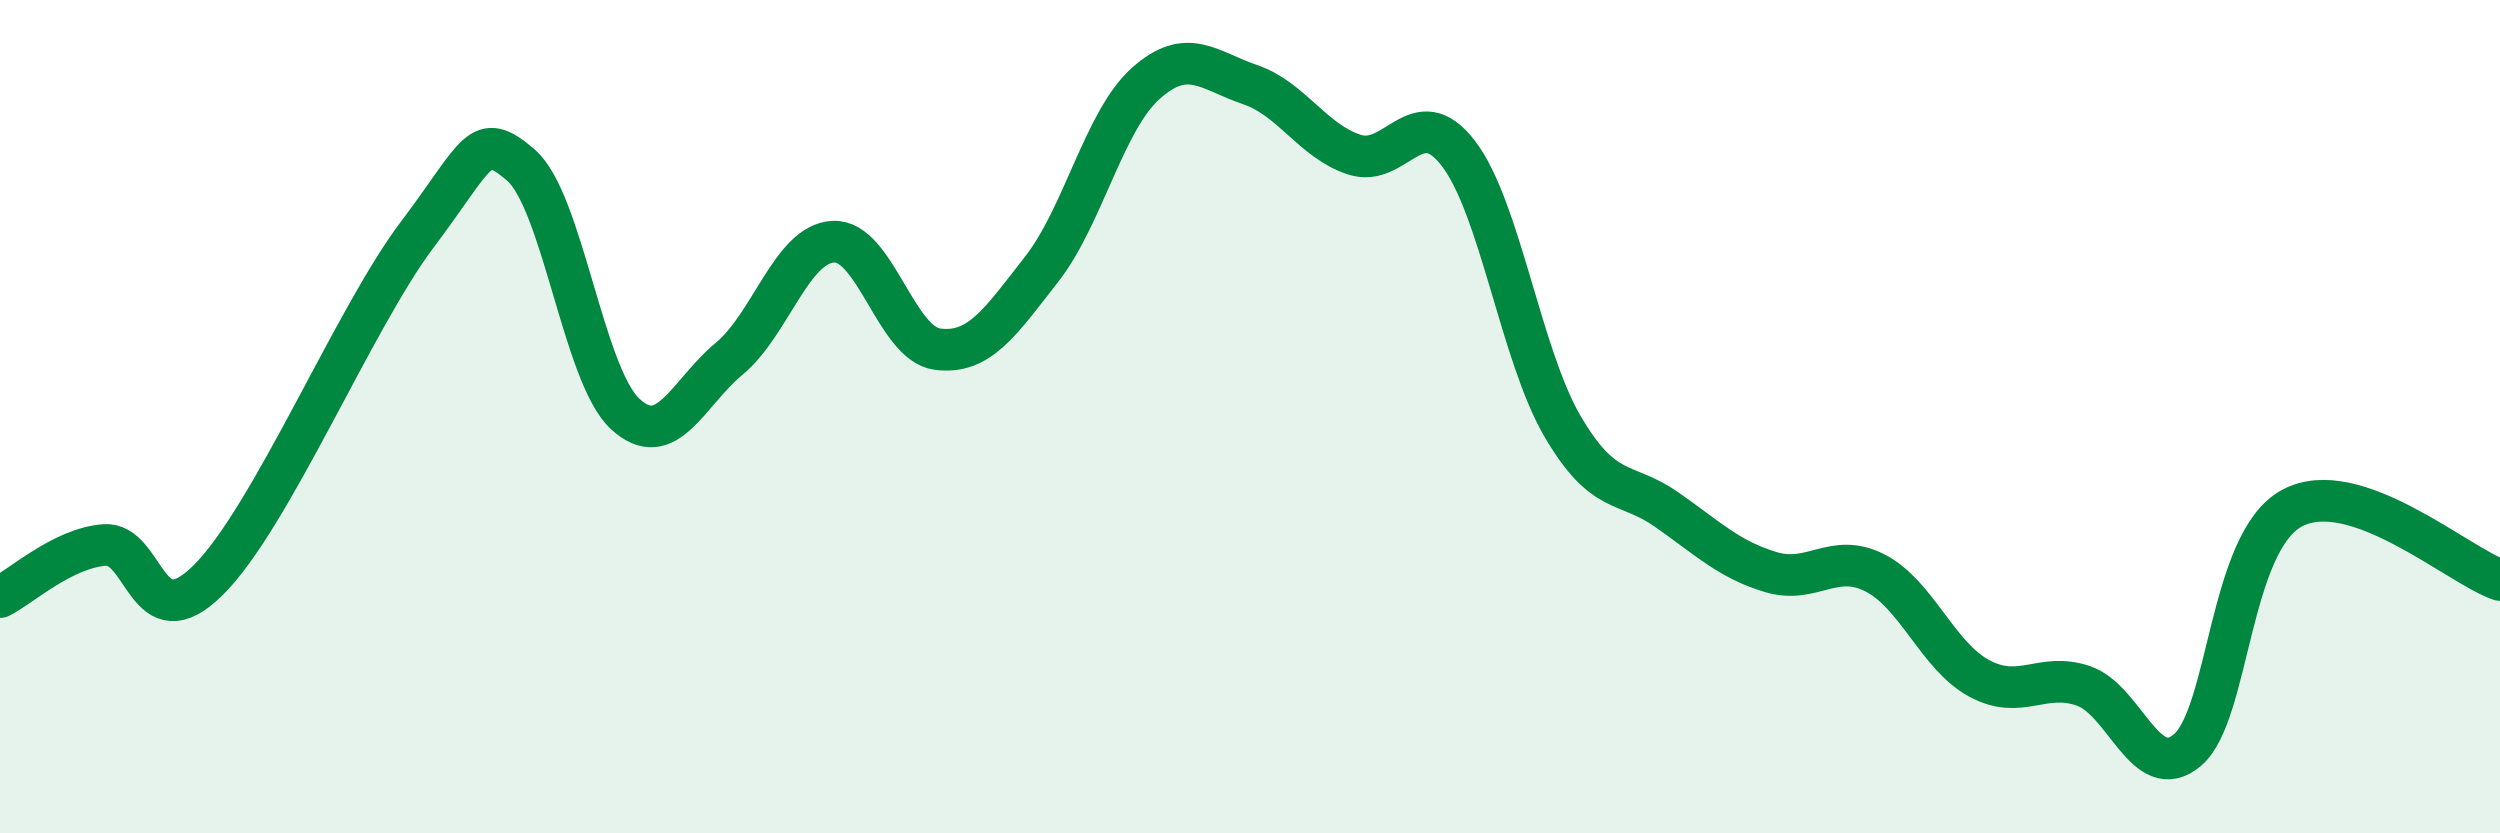 
    <svg width="60" height="20" viewBox="0 0 60 20" xmlns="http://www.w3.org/2000/svg">
      <path
        d="M 0,14.33 C 0.5,14.08 1.5,13.16 2.5,13.08 C 3.5,13 3.5,15.41 5,13.92 C 6.5,12.43 8.5,7.64 10,5.65 C 11.5,3.66 11.5,3.1 12.5,3.96 C 13.5,4.82 14,9 15,9.93 C 16,10.86 16.5,9.44 17.5,8.61 C 18.5,7.78 19,5.85 20,5.8 C 21,5.75 21.5,8.25 22.5,8.38 C 23.5,8.51 24,7.74 25,6.46 C 26,5.18 26.5,2.89 27.5,2 C 28.5,1.11 29,1.69 30,2.03 C 31,2.37 31.5,3.38 32.5,3.71 C 33.5,4.04 34,2.38 35,3.68 C 36,4.98 36.5,8.52 37.5,10.23 C 38.5,11.94 39,11.53 40,12.23 C 41,12.93 41.5,13.43 42.5,13.73 C 43.5,14.03 44,13.24 45,13.75 C 46,14.26 46.5,15.74 47.5,16.28 C 48.5,16.82 49,16.12 50,16.46 C 51,16.8 51.5,18.85 52.5,18 C 53.5,17.15 53.5,13.02 55,12.2 C 56.5,11.38 59,13.58 60,13.92L60 20L0 20Z"
        fill="#008740"
        opacity="0.1"
        stroke-linecap="round"
        stroke-linejoin="round"
      />
      <path
        d="M 0,14.33 C 0.5,14.08 1.5,13.16 2.5,13.08 C 3.5,13 3.5,15.41 5,13.92 C 6.5,12.43 8.5,7.64 10,5.65 C 11.5,3.66 11.5,3.1 12.5,3.96 C 13.5,4.82 14,9 15,9.93 C 16,10.86 16.5,9.44 17.5,8.61 C 18.5,7.78 19,5.85 20,5.8 C 21,5.75 21.5,8.25 22.5,8.38 C 23.5,8.51 24,7.74 25,6.46 C 26,5.18 26.5,2.89 27.5,2 C 28.5,1.11 29,1.69 30,2.03 C 31,2.37 31.5,3.38 32.5,3.71 C 33.5,4.04 34,2.38 35,3.68 C 36,4.98 36.5,8.52 37.5,10.23 C 38.5,11.94 39,11.53 40,12.23 C 41,12.93 41.5,13.43 42.5,13.73 C 43.5,14.03 44,13.24 45,13.75 C 46,14.26 46.5,15.74 47.5,16.28 C 48.5,16.82 49,16.12 50,16.46 C 51,16.8 51.5,18.85 52.5,18 C 53.5,17.15 53.5,13.02 55,12.2 C 56.5,11.38 59,13.58 60,13.92"
        stroke="#008740"
        stroke-width="1"
        fill="none"
        stroke-linecap="round"
        stroke-linejoin="round"
      />
    </svg>
  